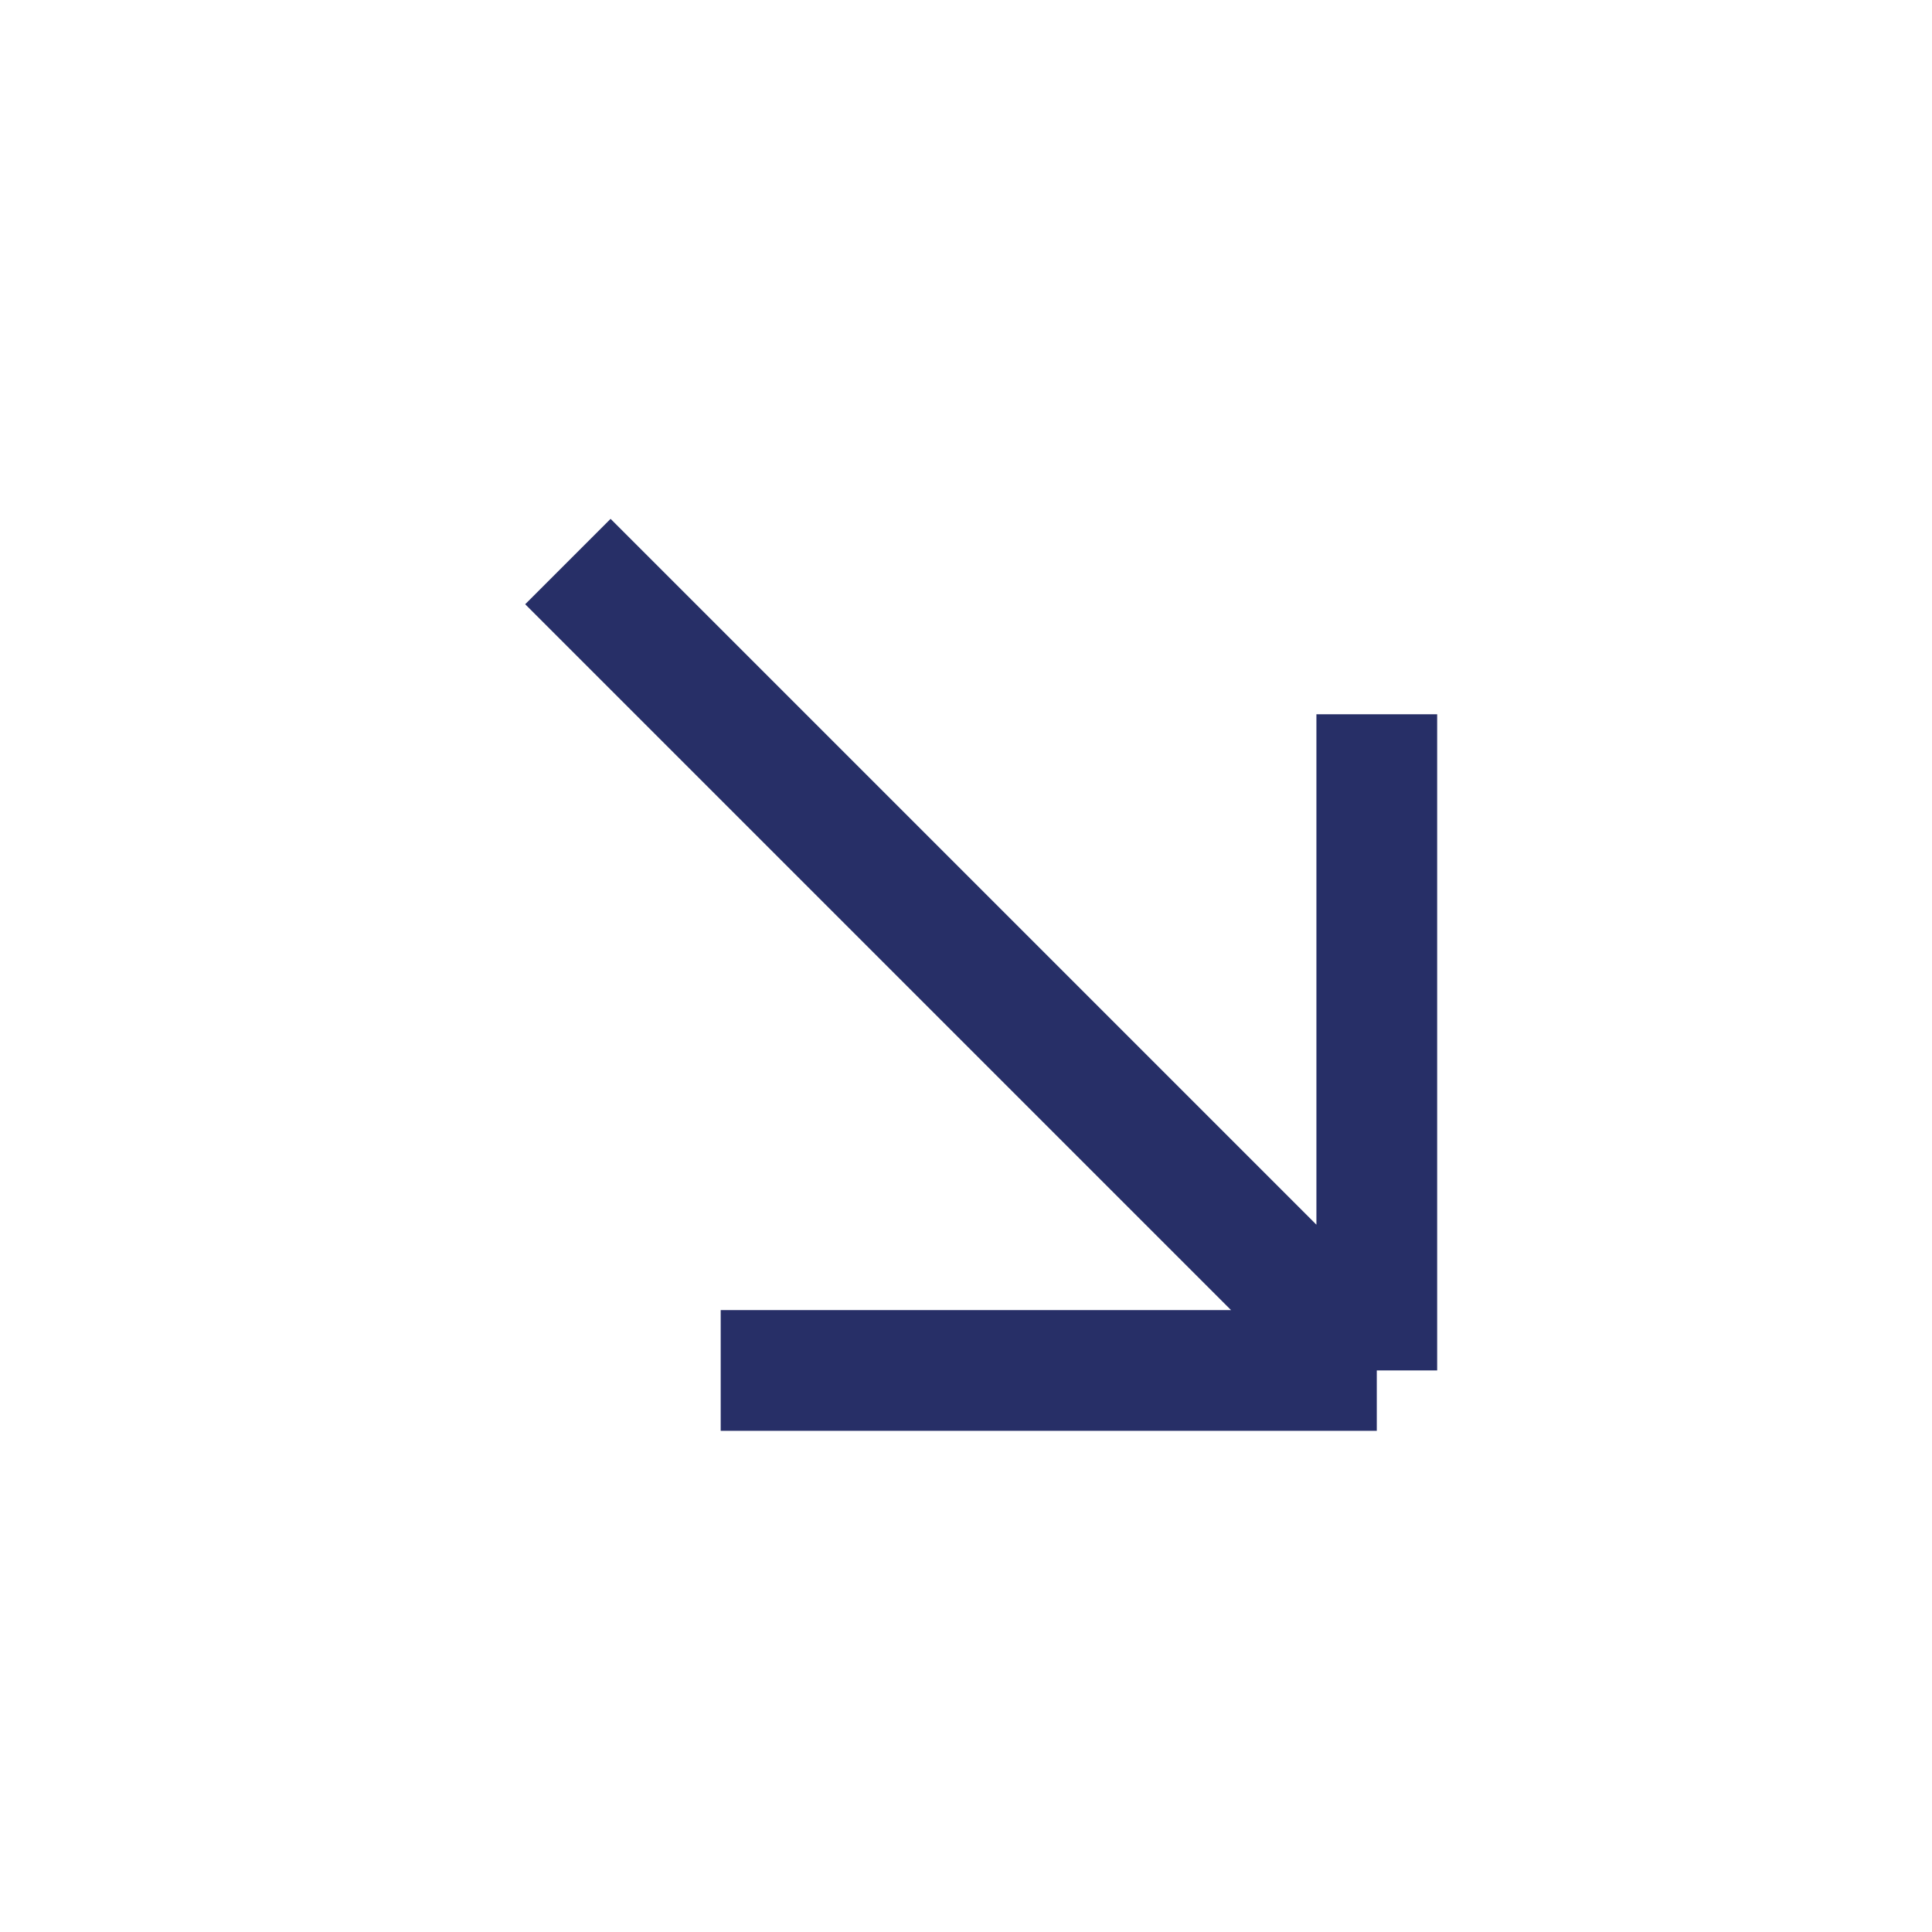 <svg width="32" height="32" viewBox="0 0 32 32" fill="none" xmlns="http://www.w3.org/2000/svg">
<path d="M22.804 11.831L22.804 22.699M22.804 22.699L11.937 22.699M22.804 22.699L9.406 9.301" stroke="#272F67" stroke-width="2"/>
</svg>
